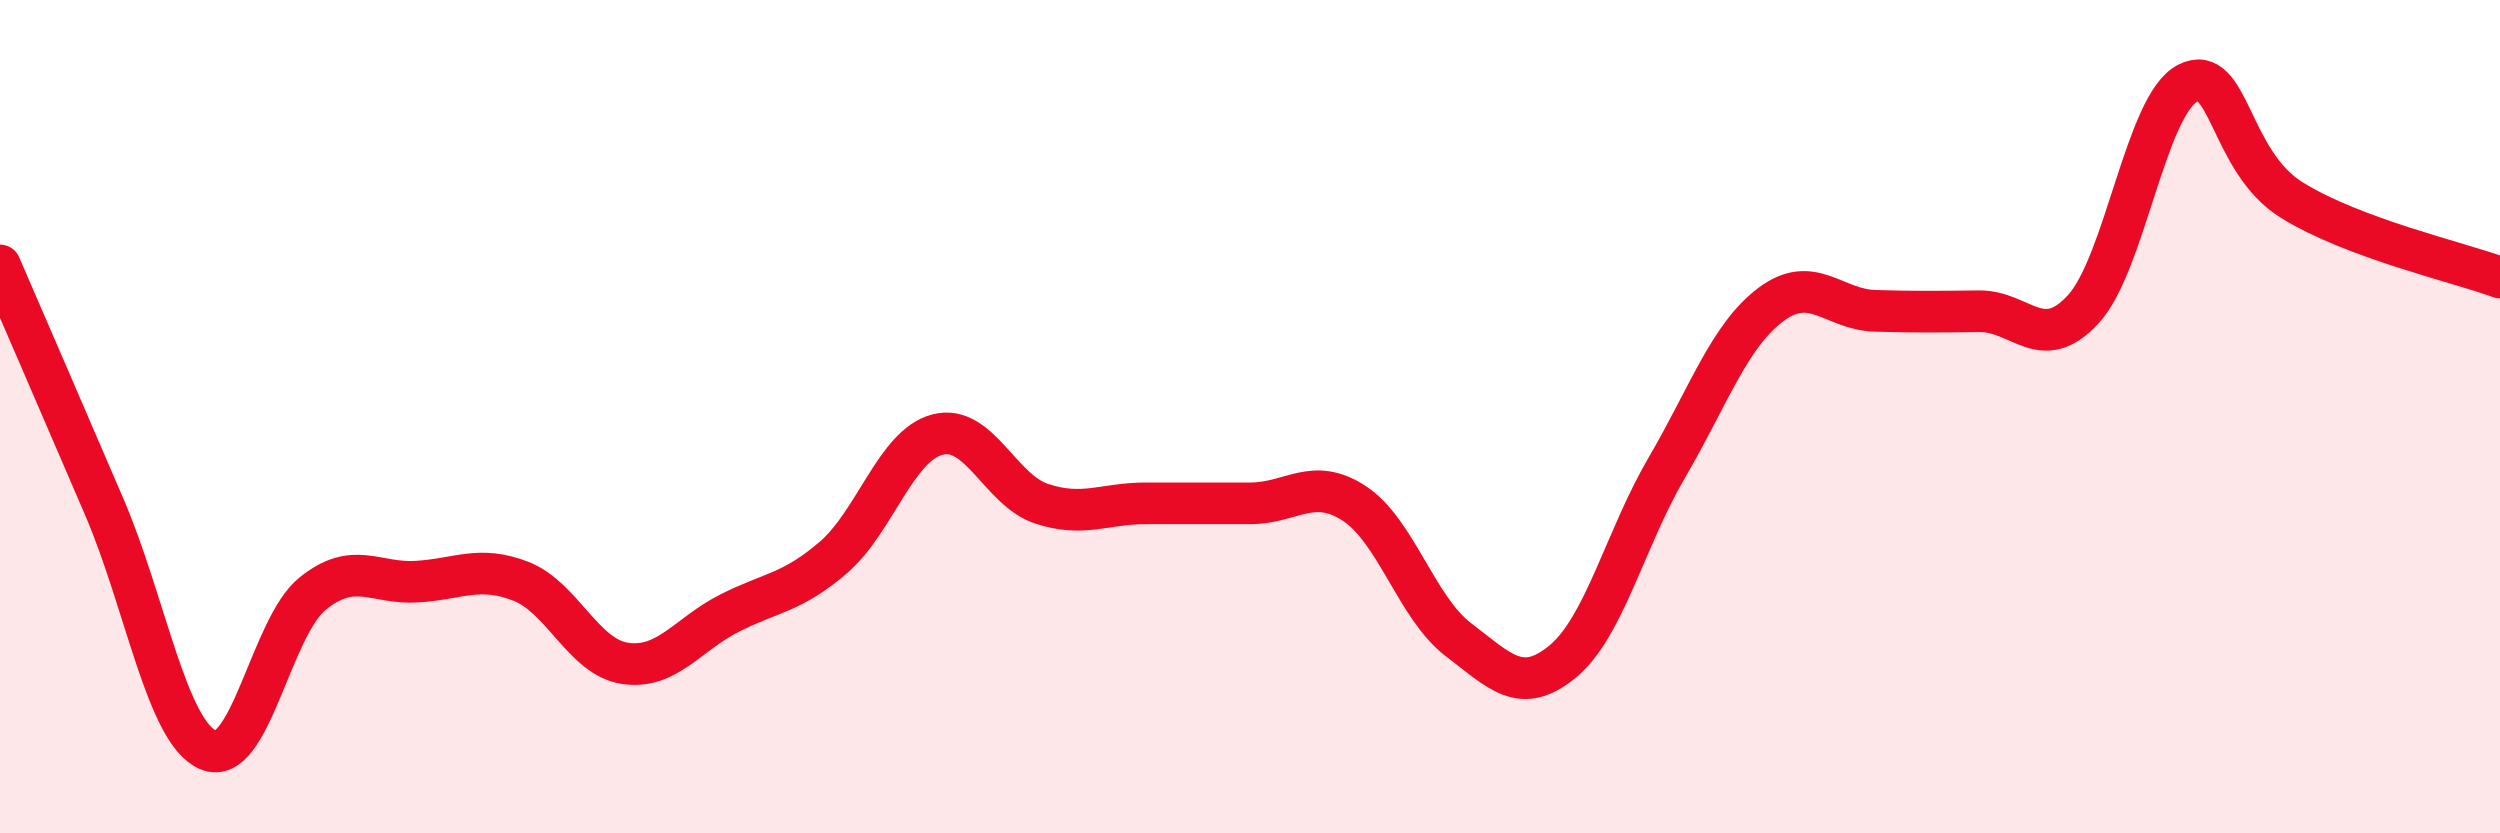 
    <svg width="60" height="20" viewBox="0 0 60 20" xmlns="http://www.w3.org/2000/svg">
      <path
        d="M 0,6.37 C 0.5,7.53 1.5,9.83 2.5,12.16 C 3.5,14.49 4,17.58 5,18 C 6,18.42 6.5,15.06 7.5,14.25 C 8.5,13.44 9,14.02 10,13.96 C 11,13.9 11.5,13.56 12.5,13.95 C 13.5,14.34 14,15.77 15,15.92 C 16,16.07 16.5,15.23 17.5,14.72 C 18.5,14.21 19,14.24 20,13.38 C 21,12.52 21.5,10.69 22.5,10.43 C 23.5,10.17 24,11.76 25,12.09 C 26,12.42 26.5,12.08 27.5,12.08 C 28.5,12.08 29,12.08 30,12.08 C 31,12.08 31.5,11.43 32.5,12.08 C 33.5,12.73 34,14.59 35,15.35 C 36,16.11 36.5,16.7 37.5,15.88 C 38.5,15.06 39,12.94 40,11.23 C 41,9.52 41.5,8.06 42.5,7.31 C 43.5,6.56 44,7.43 45,7.46 C 46,7.49 46.5,7.48 47.5,7.47 C 48.5,7.46 49,8.51 50,7.42 C 51,6.33 51.5,2.52 52.5,2 C 53.5,1.48 53.5,3.87 55,4.8 C 56.5,5.73 59,6.29 60,6.66L60 20L0 20Z"
        fill="#EB0A25"
        opacity="0.1"
        stroke-linecap="round"
        stroke-linejoin="round"
      />
      <path
        d="M 0,6.37 C 0.5,7.53 1.5,9.83 2.5,12.16 C 3.5,14.49 4,17.58 5,18 C 6,18.42 6.5,15.06 7.5,14.25 C 8.5,13.44 9,14.02 10,13.96 C 11,13.9 11.5,13.56 12.5,13.95 C 13.5,14.34 14,15.77 15,15.92 C 16,16.07 16.5,15.23 17.5,14.72 C 18.5,14.21 19,14.24 20,13.38 C 21,12.52 21.5,10.69 22.5,10.43 C 23.5,10.17 24,11.76 25,12.09 C 26,12.42 26.5,12.08 27.5,12.08 C 28.5,12.08 29,12.08 30,12.08 C 31,12.08 31.5,11.43 32.5,12.08 C 33.5,12.73 34,14.59 35,15.35 C 36,16.11 36.5,16.7 37.5,15.88 C 38.5,15.06 39,12.94 40,11.23 C 41,9.52 41.5,8.06 42.5,7.31 C 43.5,6.56 44,7.43 45,7.46 C 46,7.49 46.5,7.48 47.5,7.47 C 48.5,7.46 49,8.51 50,7.42 C 51,6.33 51.5,2.52 52.5,2 C 53.5,1.48 53.5,3.87 55,4.8 C 56.5,5.73 59,6.29 60,6.66"
        stroke="#EB0A25"
        stroke-width="1"
        fill="none"
        stroke-linecap="round"
        stroke-linejoin="round"
      />
    </svg>
  